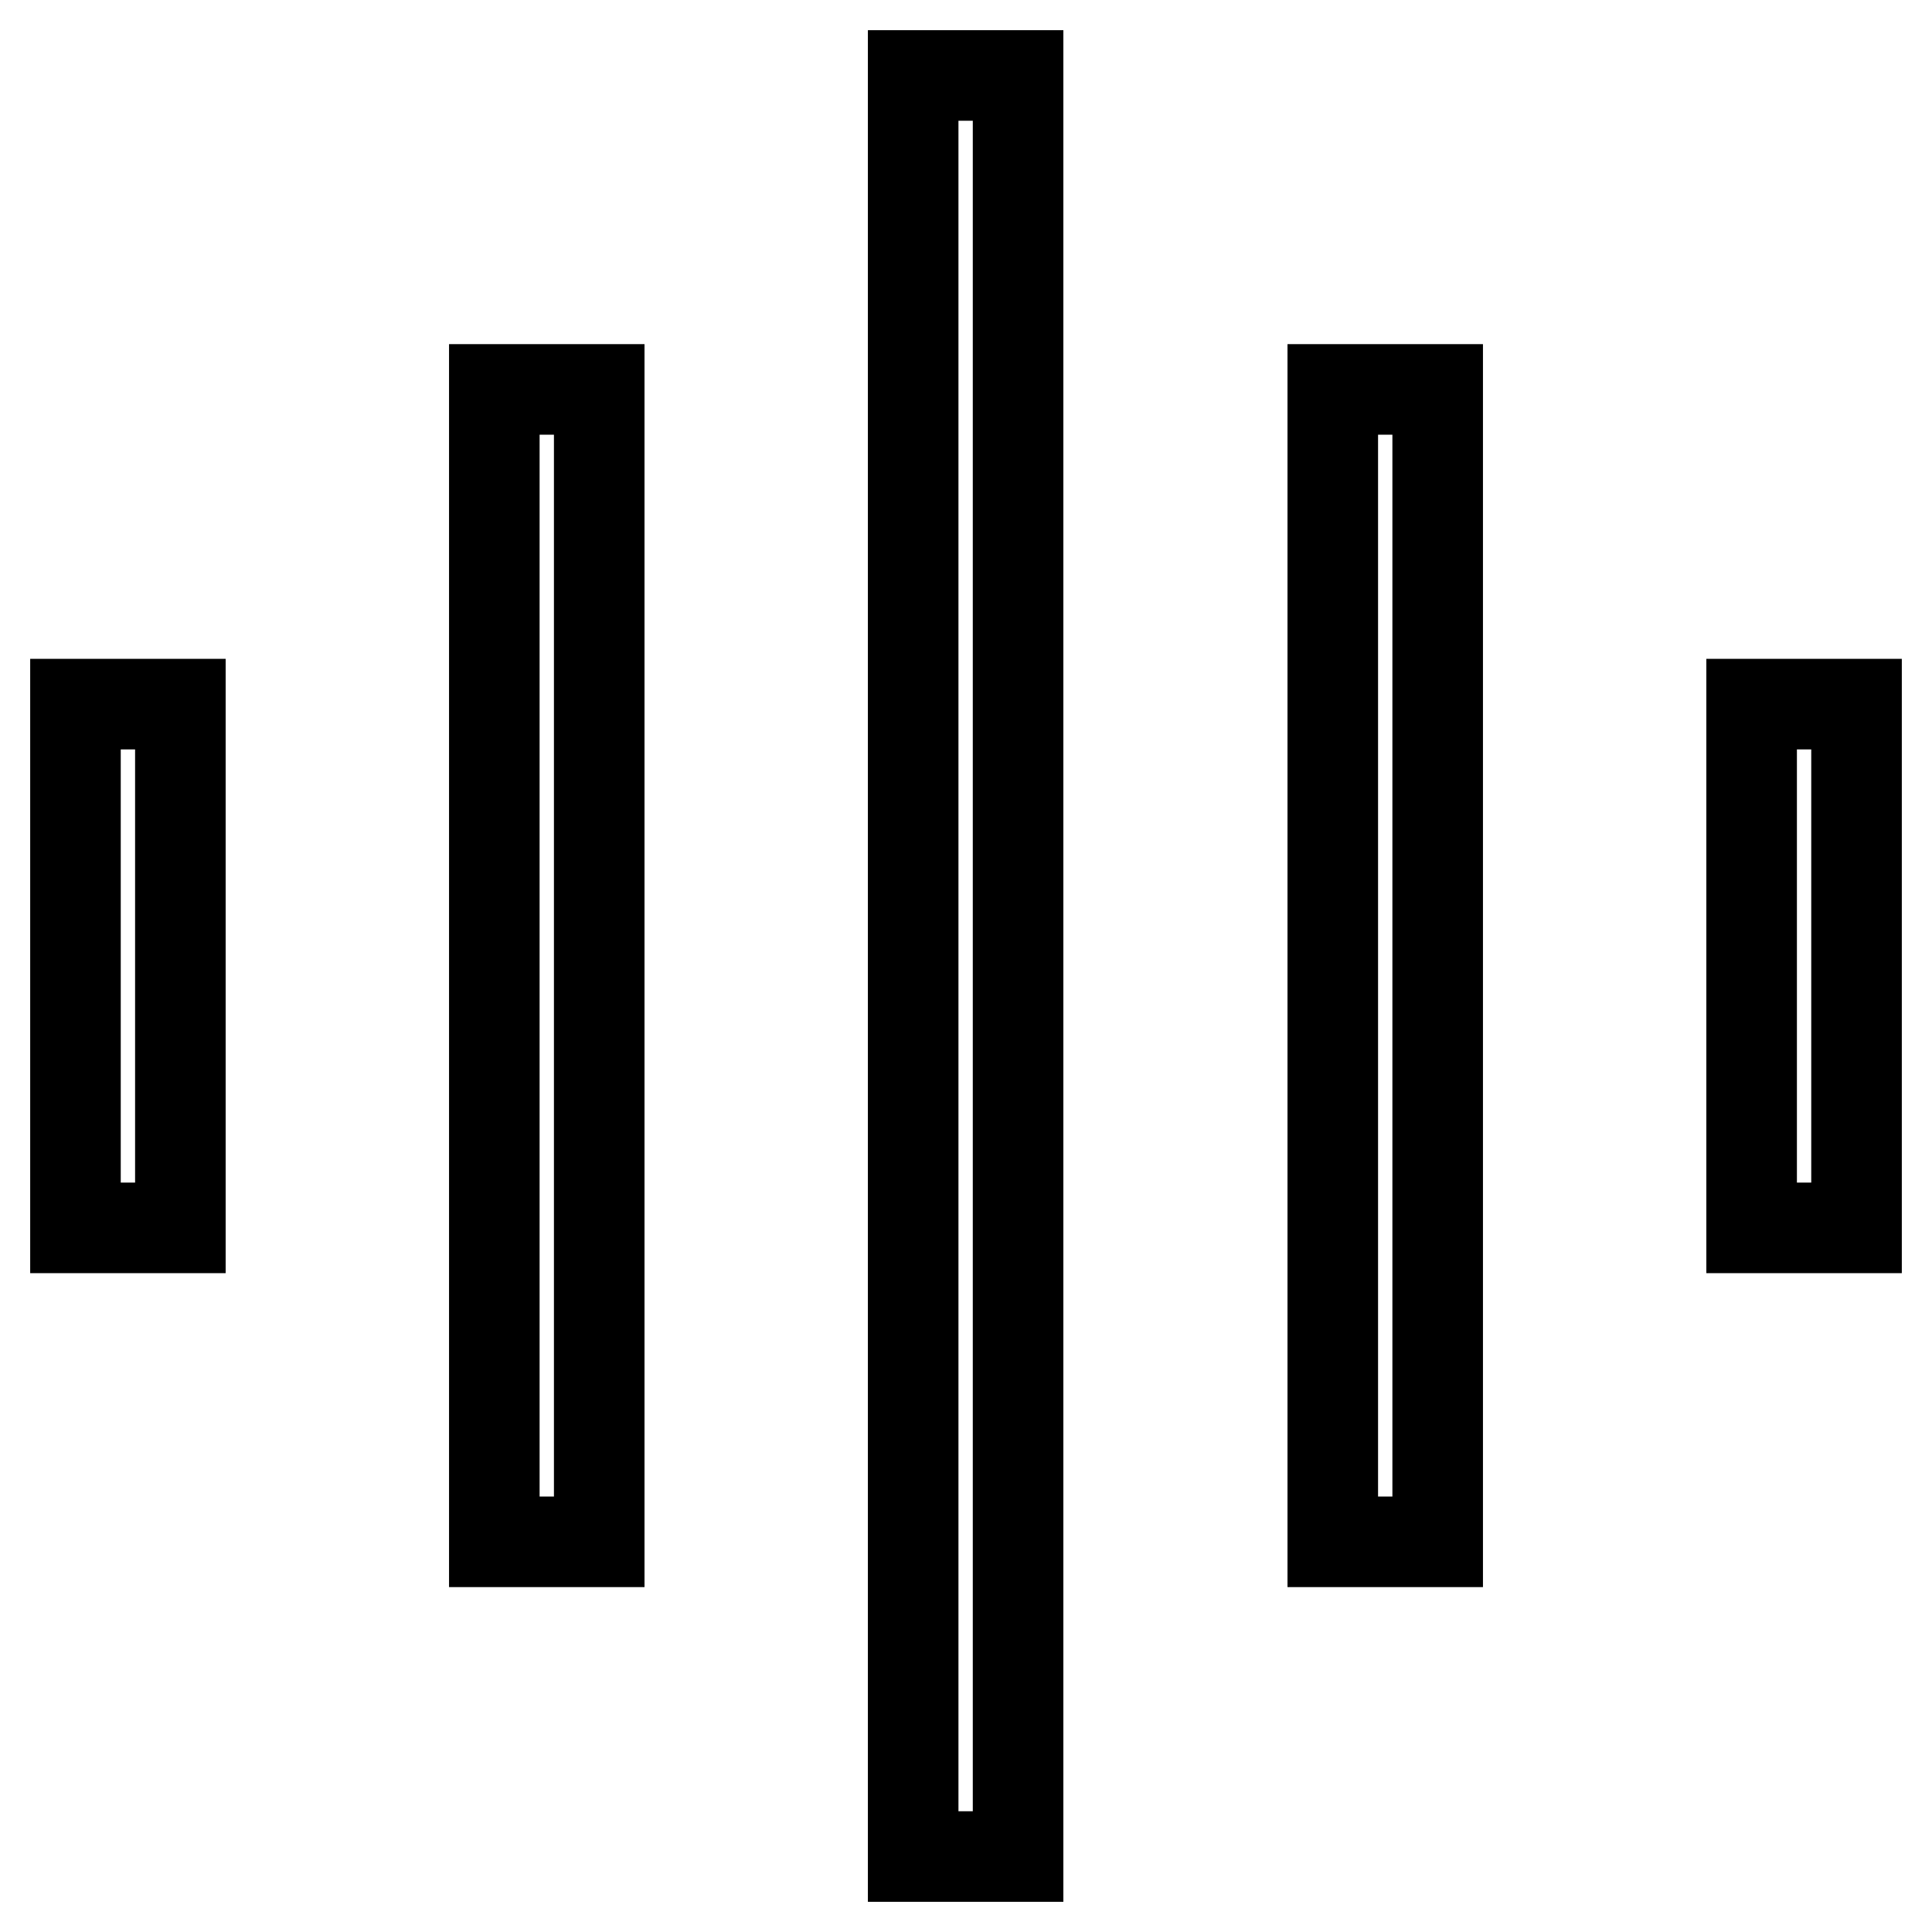 <?xml version="1.0" encoding="utf-8"?>
<!-- Svg Vector Icons : http://www.onlinewebfonts.com/icon -->
<!DOCTYPE svg PUBLIC "-//W3C//DTD SVG 1.1//EN" "http://www.w3.org/Graphics/SVG/1.1/DTD/svg11.dtd">
<svg version="1.1" xmlns="http://www.w3.org/2000/svg" xmlns:xlink="http://www.w3.org/1999/xlink" x="0px" y="0px" viewBox="0 0 256 256" enable-background="new 0 0 256 256" xml:space="preserve">
<g> <path stroke-width="12" fill-opacity="0" stroke="#000000"  d="M190.5,51.6v152.7h-13.9V51.6H190.5z M79.4,51.6v152.7H65.5V51.6H79.4z M23.9,93.3v69.4H10V93.3H23.9 L23.9,93.3z M246,93.3v69.4h-13.9V93.3H246L246,93.3z M134.9,10v236h-13.9V10H134.9z"/></g>
</svg>